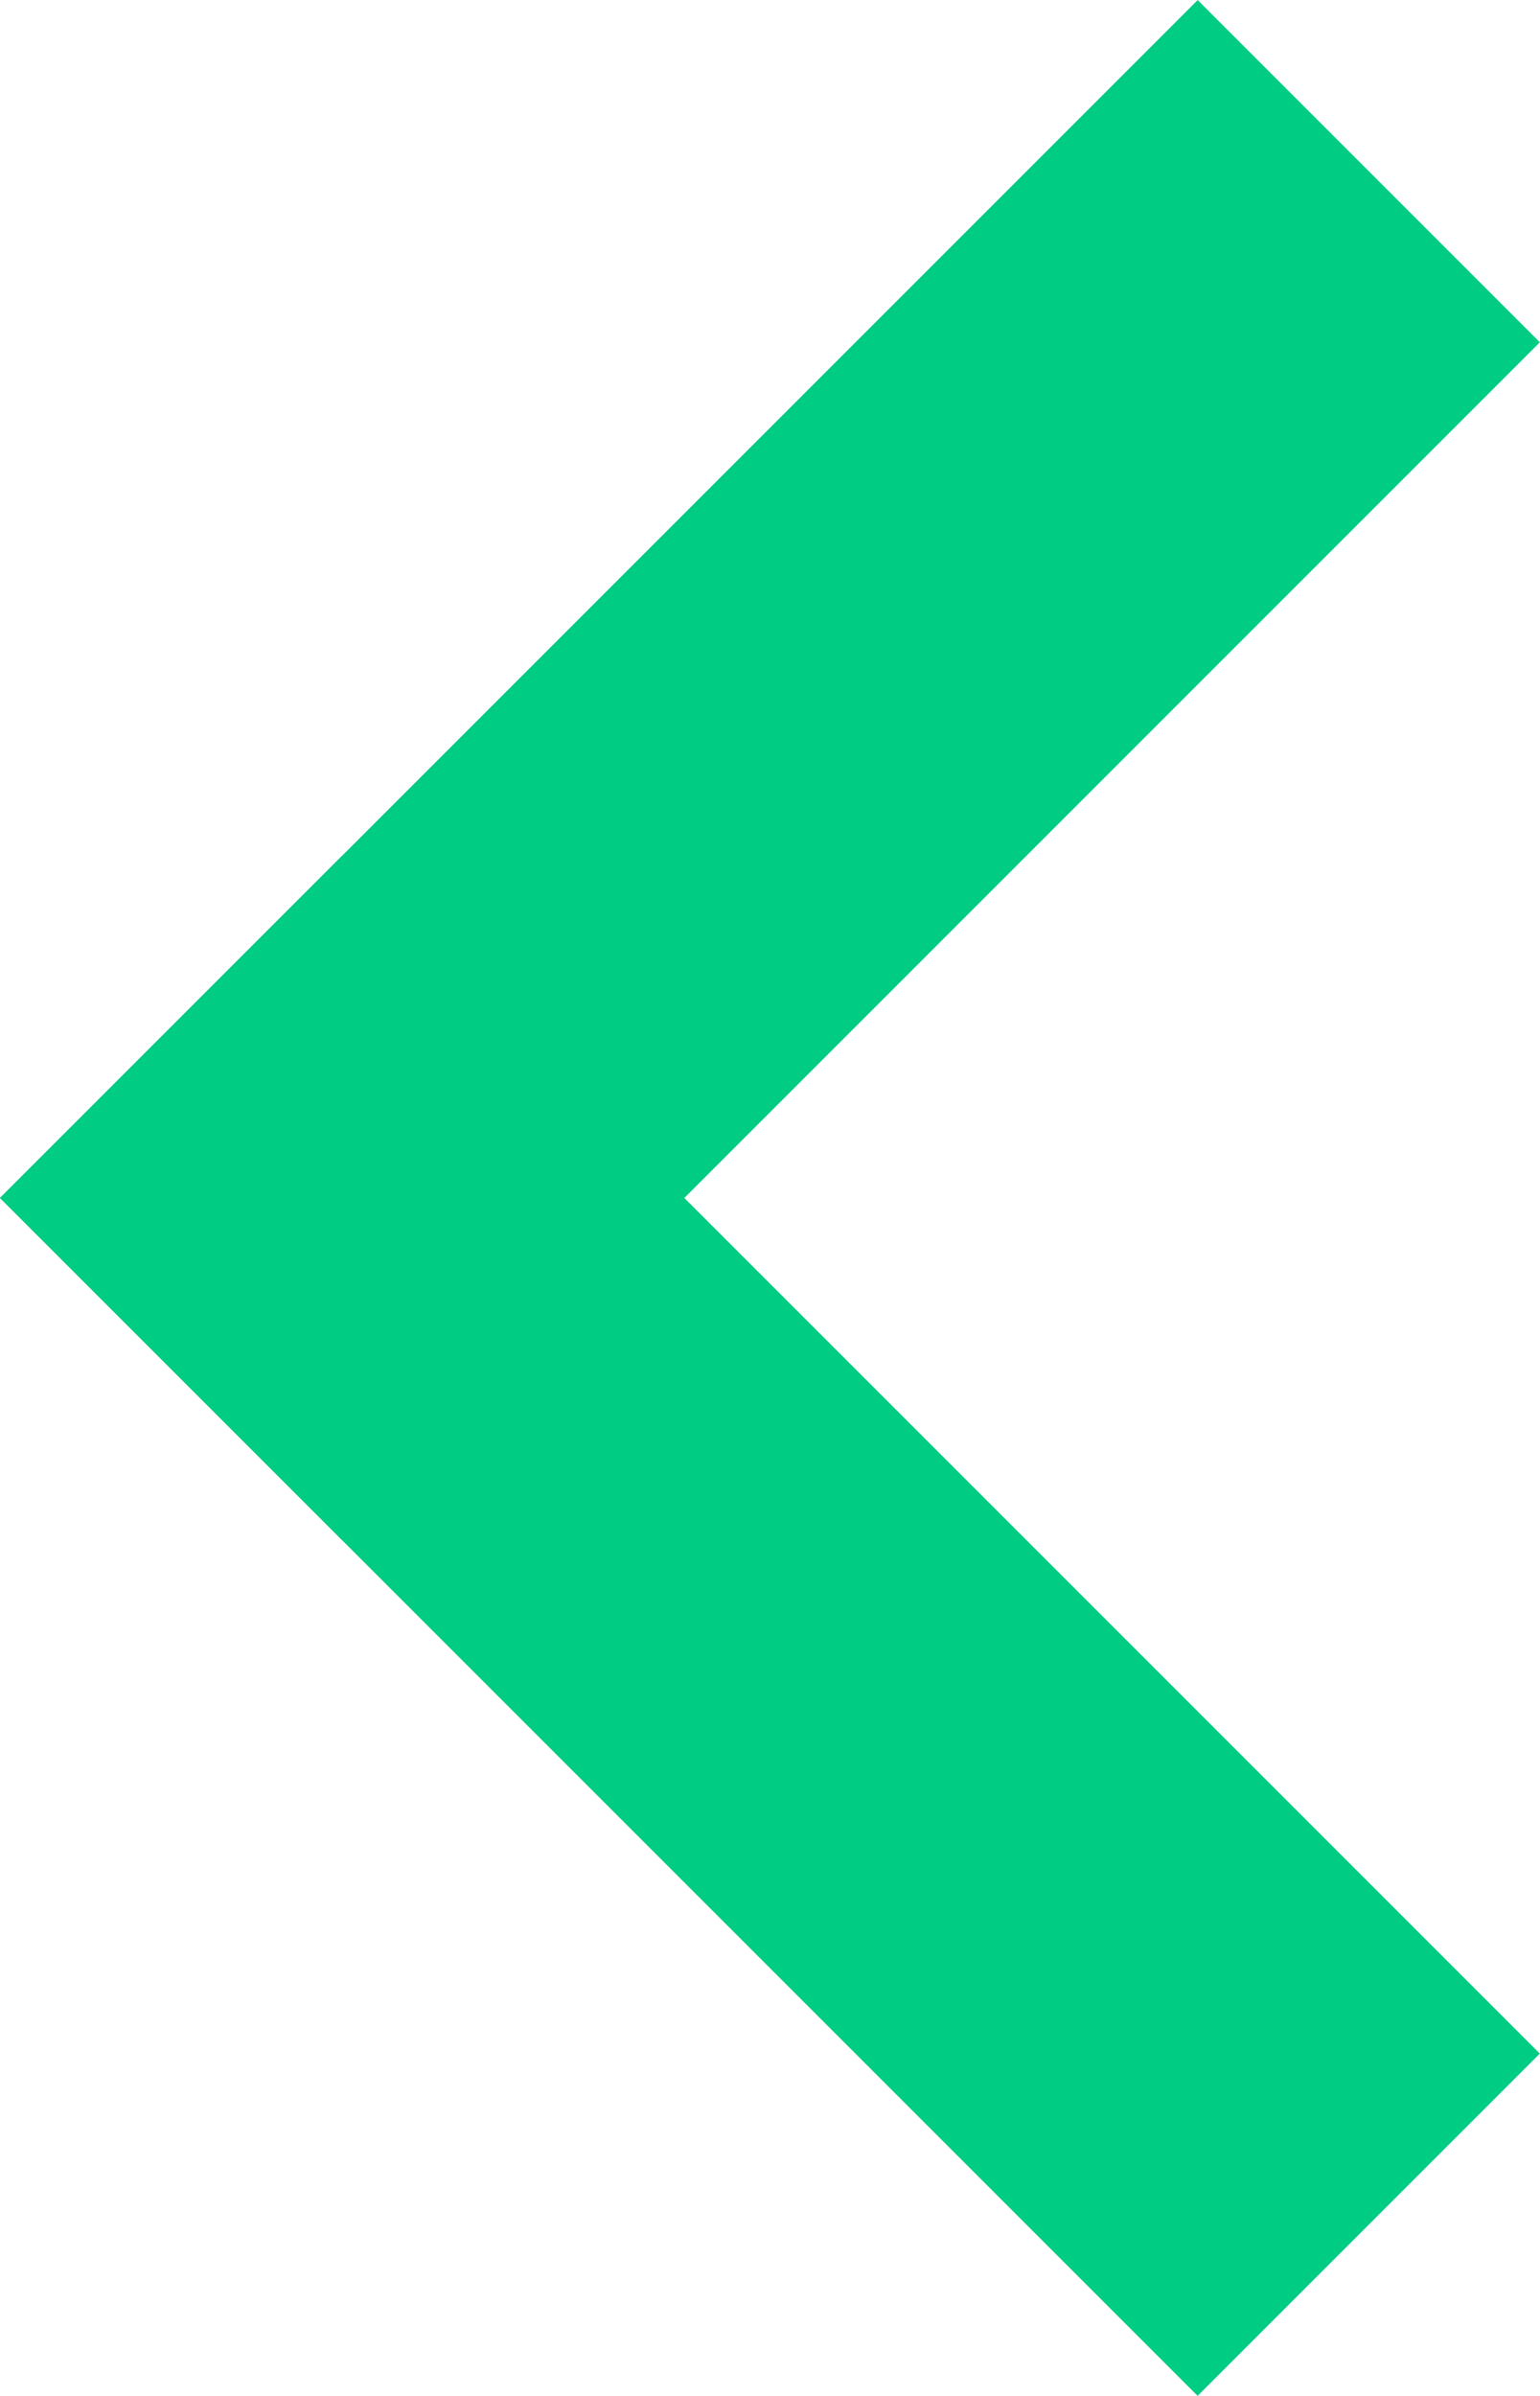 <svg xmlns="http://www.w3.org/2000/svg" width="12.729" height="19.799" viewBox="0 0 12.729 19.799">
  <g id="Group_229" data-name="Group 229" transform="translate(-331.172 -52.1)">
    <rect id="Rectangle_136" data-name="Rectangle 136" width="14" height="4" transform="translate(334 59.172) rotate(45)" fill="#00cc83"/>
    <rect id="Rectangle_137" data-name="Rectangle 137" width="14" height="4" transform="translate(331.172 62) rotate(-45)" fill="#00cc83"/>
  </g>
</svg>
